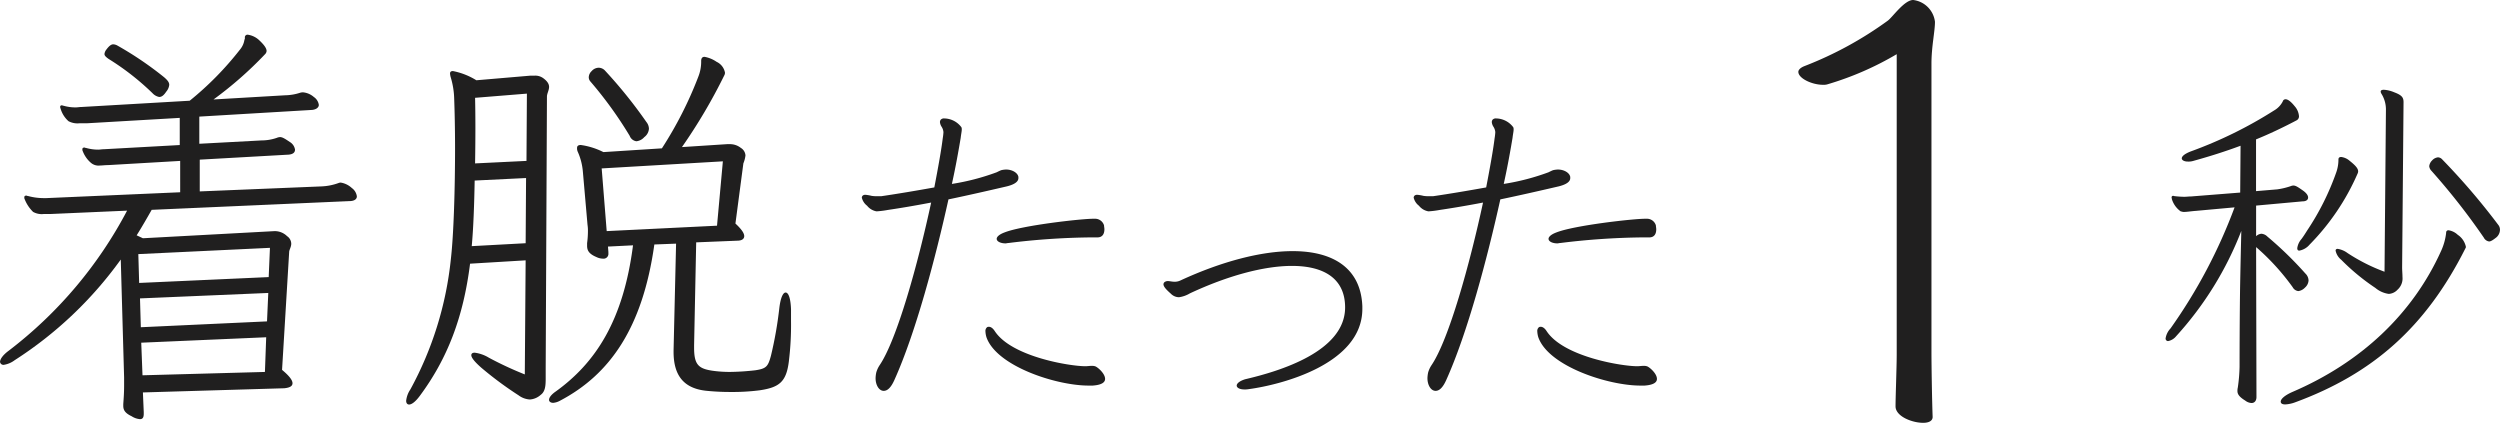 <svg xmlns="http://www.w3.org/2000/svg" width="369.364" height="62.47" viewBox="0 0 369.364 62.47"><g transform="translate(-489.67 -365.325)"><path d="M541.529,395.027l-29.448,1.3c-.741,1.3-1.481,2.593-2.222,3.766l.925.432,19.386-1.049a2.581,2.581,0,0,1,1.914.74,1.381,1.381,0,0,1,.617,1.112c0,.494-.308.926-.308,1.234l-1.05,17.41c1.111.926,1.544,1.544,1.544,1.976,0,.494-.556.679-1.236.741l-20.867.617.124,2.9v.247c0,.494-.124.8-.555.8a2.661,2.661,0,0,1-1.236-.432c-1.049-.494-1.234-.988-1.234-1.543v-.247c.061-.864.123-1.667.123-2.717v-1.234l-.493-17.41a57.6,57.6,0,0,1-15.682,14.878,3.555,3.555,0,0,1-1.6.68.5.5,0,0,1-.556-.433c0-.37.371-.988,1.3-1.667a62.811,62.811,0,0,0,17.472-20.681l-11.237.493h-1.05a2.613,2.613,0,0,1-1.6-.308,5.4,5.4,0,0,1-1.235-1.852.557.557,0,0,1-.062-.309c0-.185.124-.247.309-.247.061,0,.124.062.247.062a8.788,8.788,0,0,0,2.222.308h.495l19.755-.864V389.1l-10.619.617c-.494,0-.864.062-1.234.062a1.723,1.723,0,0,1-1.3-.37,4.264,4.264,0,0,1-1.234-1.729.556.556,0,0,1-.062-.309c0-.185.123-.247.309-.247.061,0,.123.062.247.062a6.541,6.541,0,0,0,1.79.247c.247,0,.555-.062.864-.062l11.175-.617v-4.013l-13.768.8H501.4a2.852,2.852,0,0,1-1.606-.309,3.969,3.969,0,0,1-1.173-1.852c-.123-.309-.061-.494.186-.494.061,0,.185.061.247.061a6.507,6.507,0,0,0,1.79.247c.308,0,.556-.061.864-.061l15.99-.926a46.432,46.432,0,0,0,7.409-7.532,2.94,2.94,0,0,0,.678-1.482.456.456,0,0,0,.063-.309.389.389,0,0,1,.431-.432,3.079,3.079,0,0,1,1.606.741c.741.679,1.173,1.235,1.173,1.667a.762.762,0,0,1-.247.494,55.884,55.884,0,0,1-7.594,6.667l10.558-.617a7.591,7.591,0,0,0,2.222-.37,1.352,1.352,0,0,1,.493-.062,2.824,2.824,0,0,1,1.544.679,1.7,1.7,0,0,1,.741,1.173c0,.37-.371.679-.988.741l-16.669.988v4.013l9.2-.494a6.906,6.906,0,0,0,2.223-.371,1.477,1.477,0,0,1,.494-.123c.37,0,.742.247,1.482.741a1.6,1.6,0,0,1,.741,1.111q0,.648-.926.741l-13.15.741v4.692l18.027-.741a8.3,8.3,0,0,0,2.47-.494.779.779,0,0,1,.37-.062,3.12,3.12,0,0,1,1.605.8,1.8,1.8,0,0,1,.741,1.234C542.394,394.719,542.085,394.966,541.529,395.027Zm-27.287-16.175c-.371.556-.679.8-1.05.8a1.8,1.8,0,0,1-.988-.556,37.953,37.953,0,0,0-6.482-5.062c-.432-.309-.617-.494-.617-.741a1.31,1.31,0,0,1,.308-.679c.371-.494.68-.741.988-.741a1.389,1.389,0,0,1,.618.185,50.478,50.478,0,0,1,6.914,4.692c.494.433.741.741.741,1.112A1.817,1.817,0,0,1,514.242,378.852Zm-4.136,24.016.123,4.26,19.138-.864.186-4.322Zm.247,6.544.123,4.26,18.644-.864.186-4.2Zm.184,6.544.186,4.816,18.089-.494.185-5.124Z" fill="#201f1f"/><path d="M570.479,379.593l-.186,40.068v1.6c0,1.049-.061,1.914-.741,2.407a2.651,2.651,0,0,1-1.6.68,3.092,3.092,0,0,1-1.667-.618,52.6,52.6,0,0,1-5.5-4.074q-1.48-1.3-1.481-1.853c0-.246.185-.37.494-.37a5.3,5.3,0,0,1,2.1.741,51.273,51.273,0,0,0,5.309,2.47l.124-16.855-8.212.494c-.987,7.9-3.333,14.014-7.408,19.509-.679.926-1.234,1.3-1.6,1.3-.247,0-.433-.186-.433-.556a3.712,3.712,0,0,1,.617-1.667,51.059,51.059,0,0,0,5.988-19.262c.433-3.766.619-10.68.619-16.36,0-2.964-.063-5.557-.124-7.224a12.093,12.093,0,0,0-.495-3.21,2.752,2.752,0,0,1-.123-.617c0-.247.123-.371.432-.371a10.267,10.267,0,0,1,3.458,1.359l7.964-.68h.617a1.991,1.991,0,0,1,1.3.371c.679.494.864.926.864,1.3C570.787,378.667,570.479,379.161,570.479,379.593ZM559.8,392c-.062,3.519-.186,7.037-.433,9.692l7.965-.432.062-9.631Zm.061-12.224c.062,2.592.062,6.05,0,9.692l7.594-.37.062-9.94Zm46.365,38.894c-.37,3.087-1.42,3.889-4.322,4.321a31.813,31.813,0,0,1-4.321.247,34.914,34.914,0,0,1-3.642-.185c-3.273-.37-4.754-2.284-4.754-5.741v-.247l.37-15.743-3.21.123c-1.729,12.286-6.544,19.2-13.953,23.09a2.542,2.542,0,0,1-.988.309c-.37,0-.617-.186-.617-.433,0-.308.247-.679.8-1.111,6.111-4.321,10.186-10.68,11.606-21.731l-3.7.185.062.8v.186a.717.717,0,0,1-.8.8,2.3,2.3,0,0,1-.987-.247c-1.174-.494-1.359-1.049-1.359-1.667v-.37a13.3,13.3,0,0,0,.123-1.729,5.723,5.723,0,0,0-.061-.988l-.68-7.778a9.031,9.031,0,0,0-.74-2.964,1.215,1.215,0,0,1-.124-.617c0-.247.124-.432.556-.432a10.612,10.612,0,0,1,3.334,1.049l8.643-.555a56.811,56.811,0,0,0,5.371-10.557,6.021,6.021,0,0,0,.432-2.346c0-.433.185-.618.494-.618a4.6,4.6,0,0,1,1.79.741,2.2,2.2,0,0,1,1.235,1.605.878.878,0,0,1-.124.432,80.707,80.707,0,0,1-6.235,10.557l6.668-.432h.37a2.581,2.581,0,0,1,1.667.556,1.394,1.394,0,0,1,.68,1.111,4.511,4.511,0,0,1-.31,1.173l-1.173,8.89q1.3,1.2,1.3,1.852c0,.433-.37.68-1.05.68l-6.049.246-.309,15.188v.37c0,2.47.617,3.087,2.654,3.4a18,18,0,0,0,2.656.185,36.016,36.016,0,0,0,3.765-.247c1.606-.247,1.852-.556,2.284-2.161a57.146,57.146,0,0,0,1.235-7.038c.185-1.543.555-2.284.927-2.284.431,0,.74.864.8,2.469v1.791A43.735,43.735,0,0,1,606.224,418.673Zm-21.361-33.091a1.81,1.81,0,0,1-1.173.617,1.241,1.241,0,0,1-.988-.8,58.592,58.592,0,0,0-5.8-8.026.948.948,0,0,1-.247-.618,1.29,1.29,0,0,1,.432-.926,1.391,1.391,0,0,1,1.05-.494,1.288,1.288,0,0,1,.926.433,69.476,69.476,0,0,1,6.112,7.593,1.641,1.641,0,0,1,.37.988A1.682,1.682,0,0,1,584.863,385.582Zm-6.3,4.63.741,9.261,16.3-.8.864-9.508Z" fill="#201f1f"/><path d="M638.433,392.859c-2.912.676-5.876,1.353-8.632,1.925-1.924,8.684-4.836,19.708-8.009,26.729-.519,1.144-1.04,1.56-1.559,1.56-.676,0-1.2-.832-1.2-1.872a4.48,4.48,0,0,1,.1-.833,3.827,3.827,0,0,1,.468-1.04c2.6-3.8,5.719-15.132,7.643-24.076-2.443.468-4.628.832-6.4,1.092a14.255,14.255,0,0,1-1.665.208,2.272,2.272,0,0,1-1.4-.832,2.112,2.112,0,0,1-.78-1.2.453.453,0,0,1,.156-.312.625.625,0,0,1,.416-.1,6.36,6.36,0,0,1,.884.156,5.658,5.658,0,0,0,.937.052h.467c2.5-.365,5.252-.833,7.853-1.3.572-2.964,1.04-5.564,1.248-7.28a7.721,7.721,0,0,0,.1-.884,1.721,1.721,0,0,0-.259-.78,1.518,1.518,0,0,1-.26-.728.751.751,0,0,1,.1-.312.651.651,0,0,1,.573-.208,3.225,3.225,0,0,1,2.5,1.3.784.784,0,0,1,.051.364c0,.26-.1.676-.155,1.2-.312,1.872-.728,4.212-1.3,6.812a34.325,34.325,0,0,0,6.6-1.716c.208-.1.416-.208.676-.312a3.5,3.5,0,0,1,.728-.1c.884,0,1.716.468,1.82,1.092v.156C640.149,392.287,639.265,392.651,638.433,392.859Zm12.688,29.434H650.5c-4.784,0-13.572-2.861-15.08-7.125a3.508,3.508,0,0,1-.156-.884.709.709,0,0,1,.26-.624.469.469,0,0,1,.26-.052c.312,0,.623.26.884.676,2.548,3.8,11.181,5.148,13.313,5.148h.1c.261,0,.572-.052.884-.052a1.449,1.449,0,0,1,.469.052c.311.052,1.508,1.04,1.508,1.873C652.942,421.773,652.526,422.189,651.121,422.293ZM651.8,400.4h-1.092a106.109,106.109,0,0,0-12.064.832c-.157,0-.26.052-.416.052-.676,0-1.3-.26-1.3-.676,0-.26.311-.624,1.143-.936,2.6-1.04,11.286-2.028,13.158-2.028h.208a1.369,1.369,0,0,1,1.351.988c0,.156.053.364.053.572C652.838,399.776,652.629,400.4,651.8,400.4Z" fill="#201f1f"/><path d="M674.208,422.813a3.2,3.2,0,0,1-.676.052c-.727,0-1.143-.26-1.143-.572s.416-.676,1.248-.936c5.147-1.2,14.767-4.109,14.767-10.609,0-4.264-3.119-6.136-7.851-6.136-4.16,0-9.517,1.456-15.081,4.056a4.31,4.31,0,0,1-1.613.572,1.7,1.7,0,0,1-1.2-.52c-.52-.468-1.092-.988-1.092-1.4a.449.449,0,0,1,.156-.312.838.838,0,0,1,.467-.156c.313,0,.625.1,1.041.1a1.981,1.981,0,0,0,.884-.208c6.084-2.808,11.908-4.316,16.536-4.316,6.033,0,10.089,2.548,10.3,8.164v.364C690.953,419.172,678.836,422.189,674.208,422.813Z" fill="#201f1f"/><path d="M719.969,392.859c-2.912.676-5.876,1.353-8.632,1.925-1.925,8.684-4.837,19.708-8.009,26.729-.519,1.144-1.04,1.56-1.559,1.56-.677,0-1.2-.832-1.2-1.872a4.562,4.562,0,0,1,.1-.833,3.854,3.854,0,0,1,.469-1.04c2.6-3.8,5.719-15.132,7.644-24.076-2.444.468-4.629.832-6.4,1.092a14.269,14.269,0,0,1-1.664.208,2.271,2.271,0,0,1-1.405-.832,2.117,2.117,0,0,1-.78-1.2.449.449,0,0,1,.156-.312.627.627,0,0,1,.416-.1,6.335,6.335,0,0,1,.884.156,5.664,5.664,0,0,0,.937.052h.467c2.5-.365,5.252-.833,7.853-1.3.571-2.964,1.04-5.564,1.248-7.28a7.764,7.764,0,0,0,.1-.884,1.724,1.724,0,0,0-.26-.78,1.508,1.508,0,0,1-.26-.728.751.751,0,0,1,.1-.312.651.651,0,0,1,.573-.208,3.224,3.224,0,0,1,2.5,1.3.771.771,0,0,1,.052.364c0,.26-.1.676-.157,1.2-.311,1.872-.727,4.212-1.3,6.812a34.331,34.331,0,0,0,6.6-1.716c.208-.1.416-.208.676-.312a3.52,3.52,0,0,1,.728-.1c.884,0,1.716.468,1.821,1.092v.156C721.686,392.287,720.8,392.651,719.969,392.859Zm12.688,29.434h-.624c-4.784,0-13.572-2.861-15.08-7.125a3.508,3.508,0,0,1-.156-.884.709.709,0,0,1,.26-.624.469.469,0,0,1,.26-.052c.312,0,.625.26.884.676,2.548,3.8,11.18,5.148,13.313,5.148h.1c.26,0,.573-.052.885-.052a1.442,1.442,0,0,1,.468.052c.311.052,1.508,1.04,1.508,1.873C734.478,421.773,734.062,422.189,732.657,422.293Zm.677-21.893h-1.093a106.108,106.108,0,0,0-12.064.832c-.155,0-.26.052-.416.052-.676,0-1.3-.26-1.3-.676,0-.26.313-.624,1.145-.936,2.6-1.04,11.284-2.028,13.156-2.028h.208a1.368,1.368,0,0,1,1.351.988c0,.156.052.364.052.572C734.373,399.776,734.166,400.4,733.334,400.4Z" fill="#201f1f"/><path d="M775.035,374.722v42.459c0,2.349.087,7.395.174,9.744,0,.61-.609.87-1.392.87-1.654,0-4.089-.957-4.089-2.436,0-1.392.173-5.829.173-7.656V373.33a45.215,45.215,0,0,1-10.179,4.437,1.915,1.915,0,0,1-.7.087c-1.654,0-3.655-.957-3.655-1.914,0-.261.262-.609.957-.87a53.9,53.9,0,0,0,12.269-6.7c.7-.522,2.435-3.046,3.741-3.046a3.691,3.691,0,0,1,3.219,3.22C775.557,369.937,775.035,372.2,775.035,374.722Z" fill="#201f1f"/><path d="M830.225,407.812a1.645,1.645,0,0,1-.988.52,1.08,1.08,0,0,1-.832-.572A34.258,34.258,0,0,0,823,401.832l.052,22.153c0,.52-.26.884-.729.884a1.649,1.649,0,0,1-.935-.364c-.936-.572-1.145-.988-1.145-1.4a1.914,1.914,0,0,1,.053-.52,24.218,24.218,0,0,0,.26-3.068s0-7.9.1-12.949c.053-2.756.157-7.124.157-7.124a49.649,49.649,0,0,1-9.621,15.548,2.027,2.027,0,0,1-1.2.728.37.37,0,0,1-.363-.416,2.789,2.789,0,0,1,.727-1.456,77.47,77.47,0,0,0,9.464-17.888l-5.719.52c-.728.052-1.3.156-1.716.156a.771.771,0,0,1-.364-.052.4.4,0,0,1-.26-.1,3.464,3.464,0,0,1-1.2-1.716,2.293,2.293,0,0,0-.051-.26c0-.208.155-.312.416-.208a13.684,13.684,0,0,0,1.456.1c.363,0,.676-.052,1.04-.052l7.227-.572.053-6.917c-2.236.832-4.524,1.56-6.969,2.236a2.429,2.429,0,0,1-.832.1c-.519,0-.883-.208-.883-.468,0-.312.416-.676,1.352-1.04a62.762,62.762,0,0,0,12.272-6.032,3.27,3.27,0,0,0,1.3-1.352.414.414,0,0,1,.416-.312c.416,0,.936.52,1.352,1.04a2.509,2.509,0,0,1,.624,1.456.66.66,0,0,1-.364.624c-2.08,1.092-4.056,2.028-5.98,2.808v7.645l3.12-.26a10.746,10.746,0,0,0,1.976-.468,1.229,1.229,0,0,1,.416-.1c.364,0,.728.26,1.4.728.521.364.78.728.78,1.04,0,.364-.312.572-.832.572L823,395.7v4.524a1.284,1.284,0,0,1,.78-.364,1.387,1.387,0,0,1,.884.416,53.4,53.4,0,0,1,5.616,5.46,1.471,1.471,0,0,1,.468,1.04A1.522,1.522,0,0,1,830.225,407.812Zm23.713-5.824c-5.876,11.7-13.729,18.565-25.168,22.777a4.893,4.893,0,0,1-1.457.312c-.468,0-.676-.156-.676-.416,0-.364.52-.884,1.664-1.4,10.192-4.368,17.837-11.545,22.049-20.9a8.7,8.7,0,0,0,.728-2.652.329.329,0,0,1,.364-.364,2.55,2.55,0,0,1,1.352.676,2.813,2.813,0,0,1,1.2,1.768A.313.313,0,0,1,853.938,401.988Zm-15.964-10.973a34.659,34.659,0,0,1-7.073,10.453,2.589,2.589,0,0,1-1.508.884c-.207,0-.312-.1-.312-.364a2.581,2.581,0,0,1,.624-1.352c.313-.416.572-.832.832-1.248a38.252,38.252,0,0,0,4.317-8.633,5.656,5.656,0,0,0,.311-1.872c0-.26.156-.364.416-.364a2.351,2.351,0,0,1,1.248.572c.78.624,1.248,1.092,1.248,1.56A.962.962,0,0,1,837.974,391.015Zm6.6,13.781c0,.52.052.988.052,1.456a2.223,2.223,0,0,1-.729,1.872,1.9,1.9,0,0,1-1.3.624,3.911,3.911,0,0,1-1.977-.884,32.153,32.153,0,0,1-5.044-4.16,2.329,2.329,0,0,1-.832-1.352c0-.156.1-.26.313-.26a3.36,3.36,0,0,1,1.456.624,26.84,26.84,0,0,0,5.46,2.756l.208-23.921a4.392,4.392,0,0,0-.676-2.392.727.727,0,0,1-.1-.312c0-.156.157-.26.468-.26a4.64,4.64,0,0,1,1.509.364c1.092.416,1.4.728,1.4,1.456Zm13.884-4.368c-.468.364-.78.572-1.04.572a1.046,1.046,0,0,1-.779-.572,98.713,98.713,0,0,0-7.749-9.881,1.118,1.118,0,0,1-.312-.676,1.4,1.4,0,0,1,.416-.832,1.348,1.348,0,0,1,.884-.468.9.9,0,0,1,.624.312,99.774,99.774,0,0,1,8.32,9.725,1.137,1.137,0,0,1,.208.676A1.533,1.533,0,0,1,858.462,400.428Z" fill="#201f1f"/></g></svg>